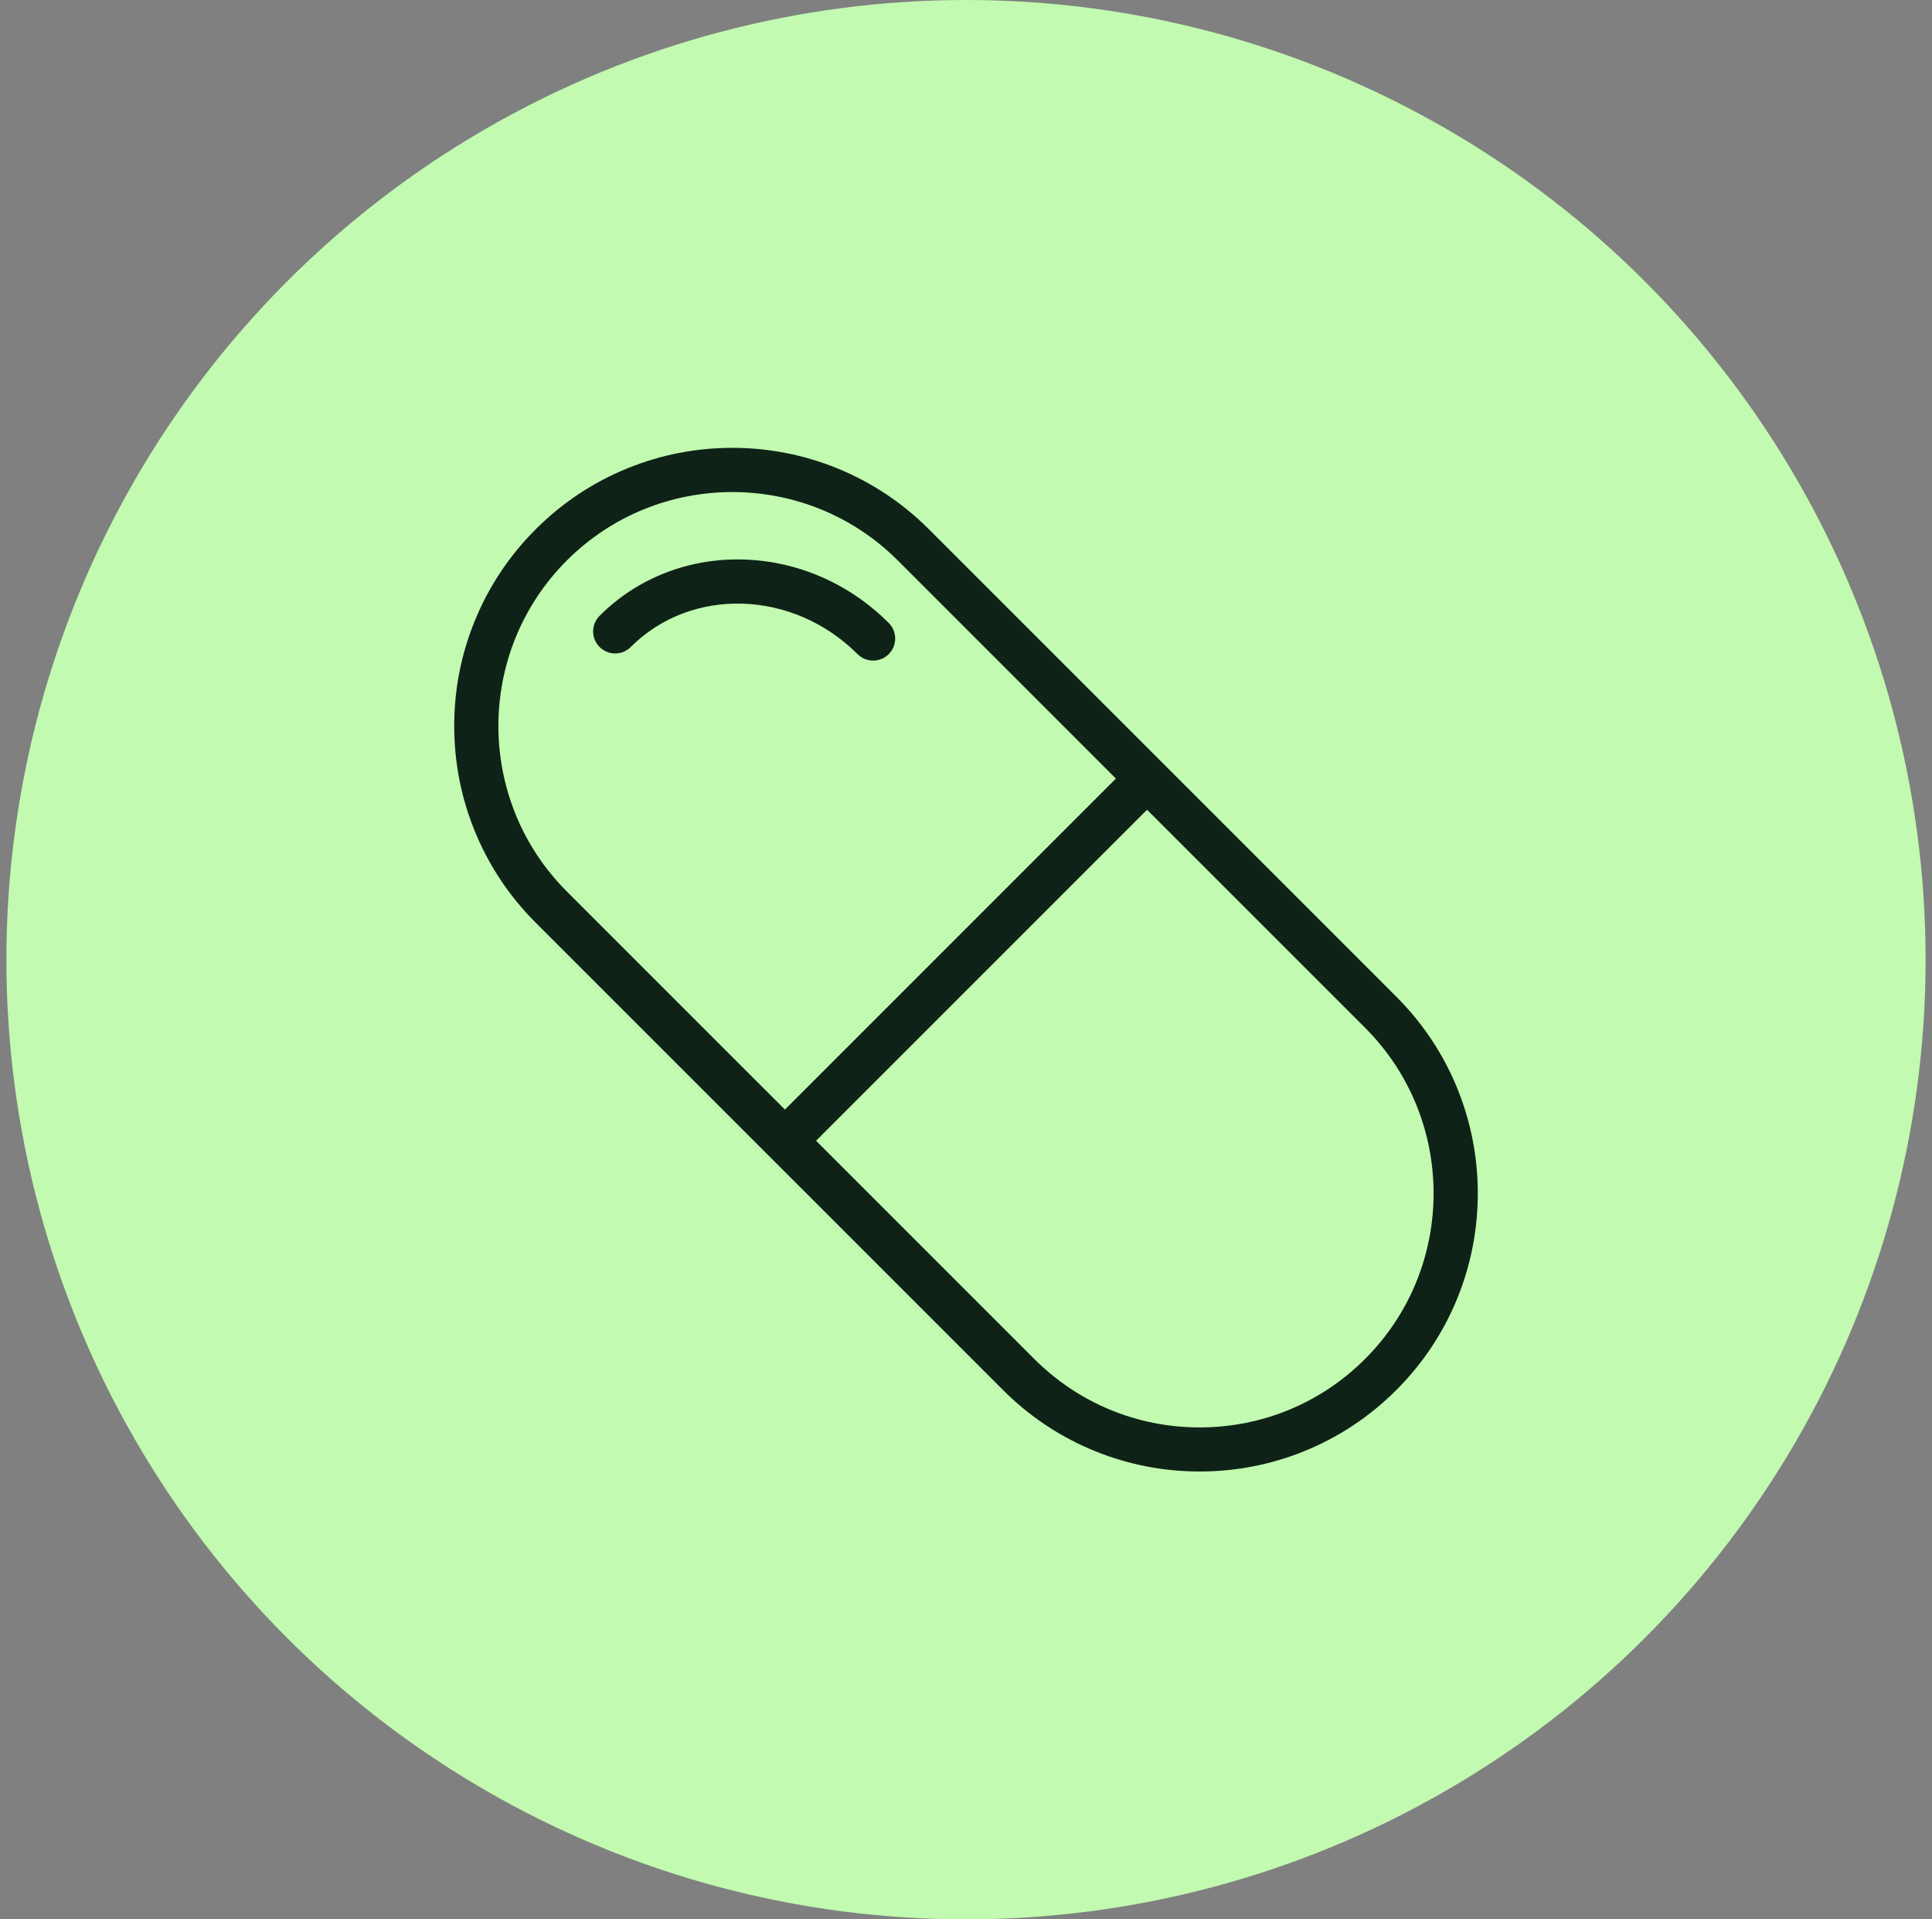 <svg width="151" height="150" viewBox="0 0 151 150" fill="none" xmlns="http://www.w3.org/2000/svg">
<rect x="0" y="0" width="151" height="150" fill="#808080" stroke="none"/>
<circle cx="75.5" cy="75" r="75" fill="#C1FAB0"/>
<path d="M58.093 43.727C56.014 43.67 53.996 44.01 52.094 44.735C50.118 45.491 48.357 46.632 46.862 48.128C46.189 48.8 46.189 49.891 46.862 50.563C47.534 51.237 48.625 51.237 49.297 50.563C54.031 45.831 61.984 46.08 67.025 51.121C67.362 51.458 67.803 51.625 68.243 51.625C68.684 51.625 69.125 51.458 69.461 51.121C70.134 50.449 70.134 49.358 69.461 48.685C66.381 45.606 62.343 43.845 58.093 43.727ZM106.697 106.198C103.243 109.653 98.649 111.555 93.764 111.555C88.877 111.555 84.283 109.653 80.829 106.198L63.783 89.152L89.651 63.285L106.697 80.329C113.829 87.461 113.829 99.066 106.697 106.198ZM44.302 69.671C37.17 62.539 37.17 50.934 44.302 43.802C47.868 40.237 52.553 38.454 57.236 38.454C61.92 38.454 66.605 40.237 70.171 43.802L87.216 60.848L61.348 86.716L44.302 69.671ZM113.909 85.085C112.814 82.388 111.207 79.968 109.133 77.894L72.606 41.367C70.531 39.292 68.112 37.686 65.415 36.592C62.81 35.535 60.059 35 57.236 35C54.414 35 51.662 35.535 49.057 36.592C46.361 37.686 43.941 39.292 41.866 41.367C39.792 43.441 38.185 45.861 37.092 48.558C36.035 51.162 35.5 53.914 35.5 56.736C35.5 59.559 36.035 62.31 37.092 64.915C38.185 67.613 39.792 70.032 41.866 72.107L78.393 108.633C80.468 110.708 82.887 112.315 85.585 113.409C88.19 114.465 90.941 115 93.764 115C96.586 115 99.337 114.465 101.942 113.409C104.64 112.315 107.06 110.708 109.133 108.633C111.207 106.56 112.814 104.14 113.909 101.443C114.964 98.838 115.5 96.086 115.5 93.264C115.5 90.441 114.964 87.69 113.909 85.085Z" fill="#0F2217"/>
</svg>
